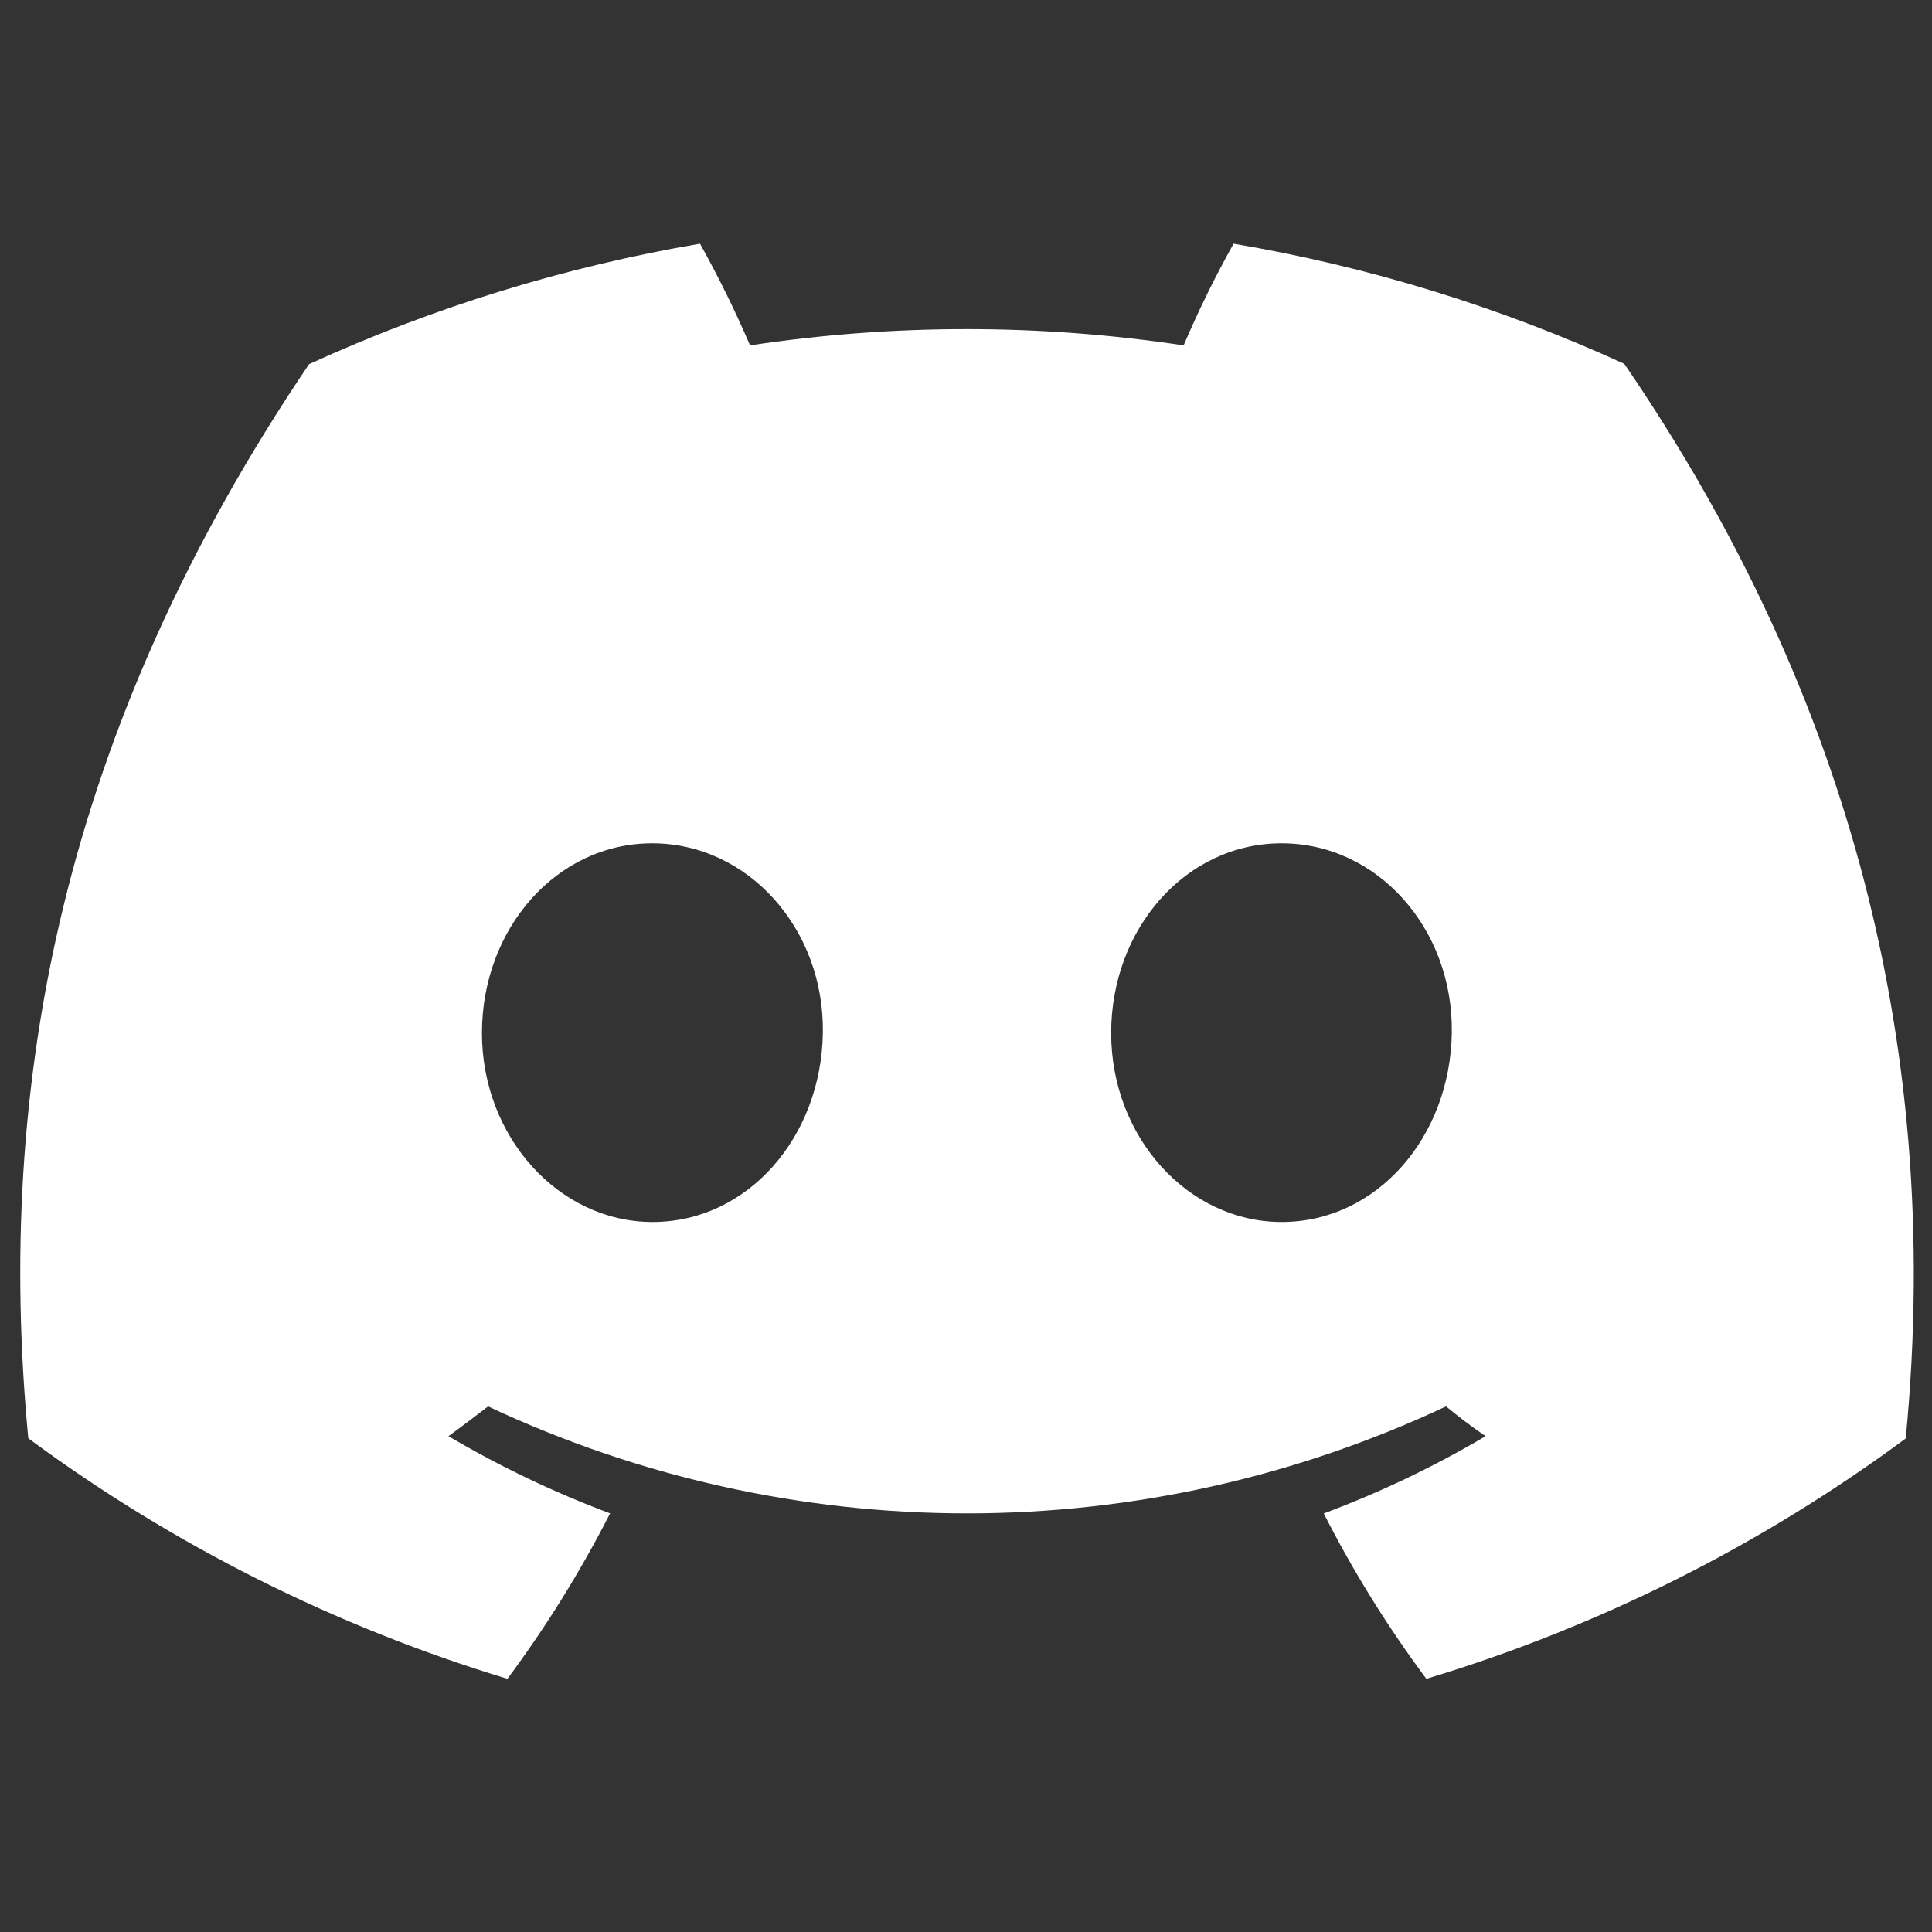 <svg width="22" height="22" viewBox="0 0 22 22" fill="none" xmlns="http://www.w3.org/2000/svg">
<rect x="0" y="0" width="22" height="22" fill="#333333" stroke="none"/>
<g clip-path="url(#clip0_1714_9932)">
<path d="M18.496 4.143C17.079 3.495 15.584 3.035 14.047 2.775C13.837 3.15 13.647 3.537 13.478 3.933C11.841 3.686 10.177 3.686 8.541 3.933C8.371 3.537 8.181 3.151 7.971 2.775C6.434 3.037 4.937 3.498 3.519 4.147C0.704 8.312 -0.059 12.374 0.322 16.378C1.971 17.596 3.816 18.522 5.778 19.117C6.22 18.523 6.611 17.892 6.947 17.233C6.309 16.994 5.693 16.7 5.107 16.354C5.261 16.242 5.412 16.127 5.558 16.015C7.264 16.817 9.126 17.233 11.012 17.233C12.897 17.233 14.76 16.817 16.466 16.015C16.613 16.135 16.764 16.251 16.917 16.354C16.329 16.701 15.713 16.995 15.074 17.234C15.409 17.894 15.8 18.523 16.242 19.117C18.206 18.525 20.052 17.599 21.701 16.38C22.149 11.736 20.936 7.712 18.496 4.143ZM7.43 13.915C6.367 13.915 5.488 12.95 5.488 11.763C5.488 10.576 6.336 9.603 7.427 9.603C8.517 9.603 9.389 10.576 9.37 11.763C9.351 12.95 8.514 13.915 7.43 13.915ZM14.594 13.915C13.529 13.915 12.653 12.95 12.653 11.763C12.653 10.576 13.501 9.603 14.594 9.603C15.686 9.603 16.551 10.576 16.532 11.763C16.513 12.95 15.677 13.915 14.594 13.915Z" fill="white"/>
</g>
<defs>
<clipPath id="clip0_1714_9932">
<rect width="21.562" height="16.342" fill="white" transform="translate(0.231 2.775)"/>
</clipPath>
</defs>
</svg>
